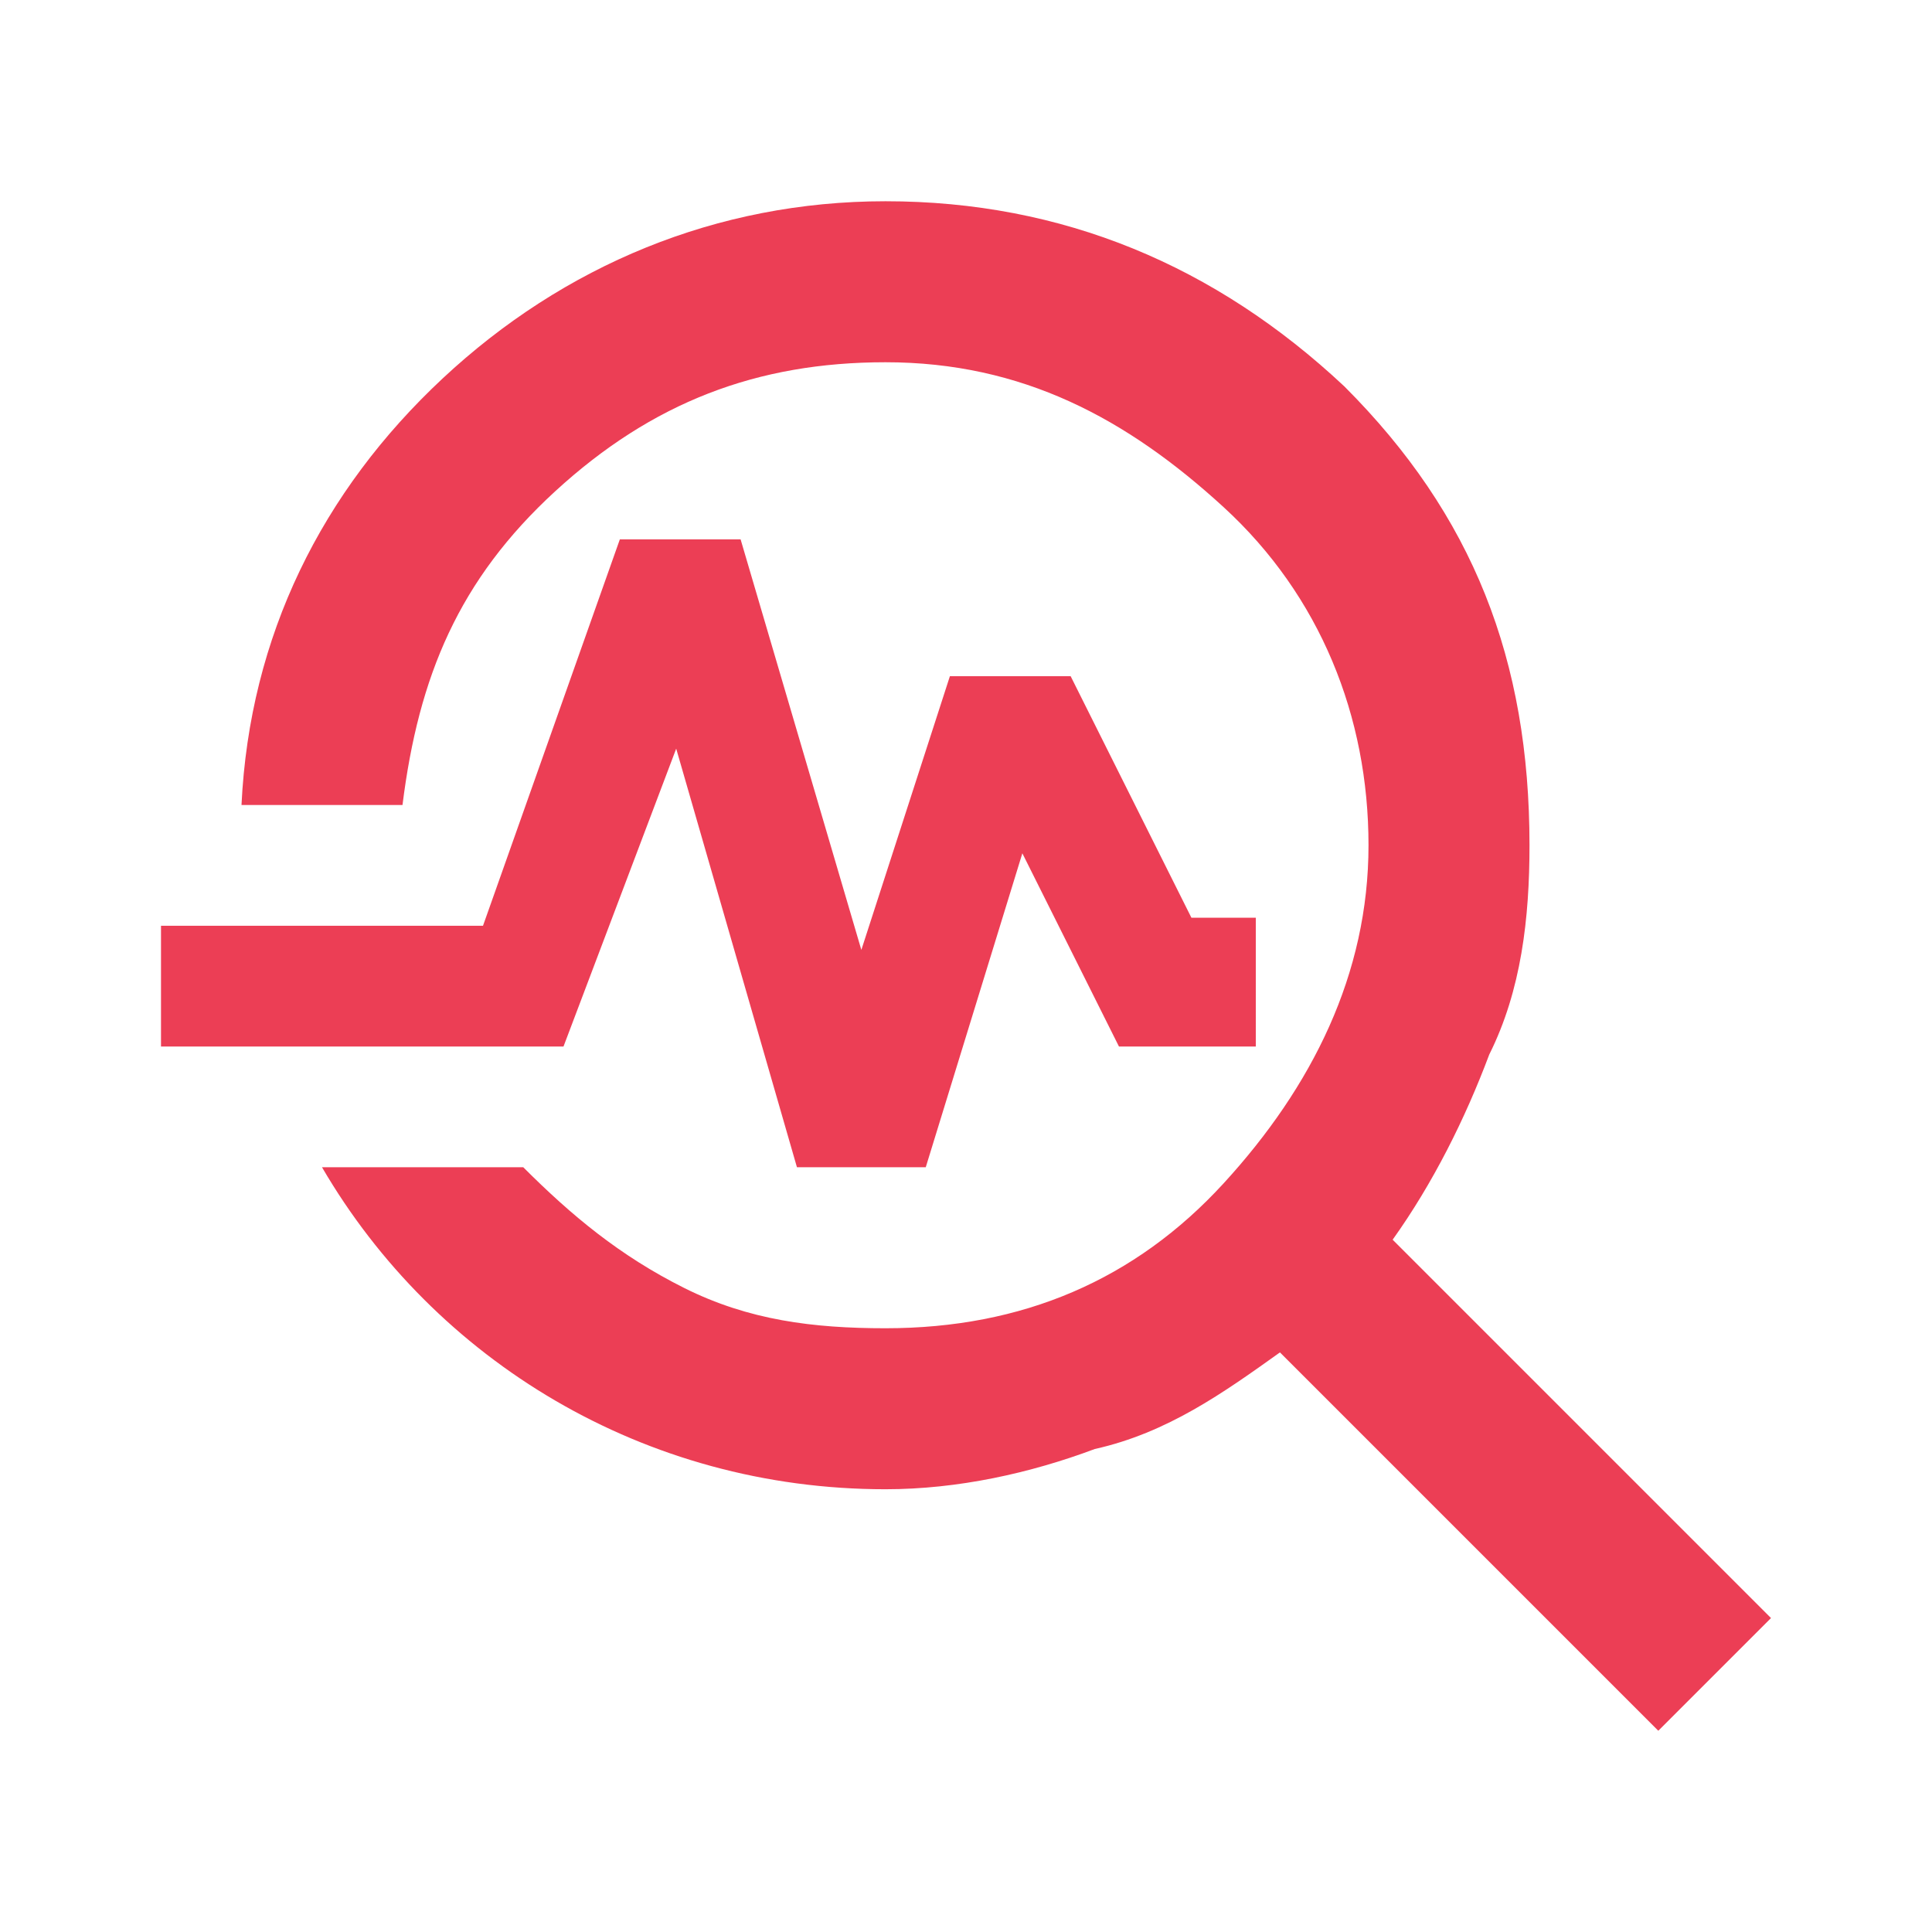<?xml version="1.0" encoding="utf-8"?>
<!-- Generator: Adobe Illustrator 28.3.0, SVG Export Plug-In . SVG Version: 6.00 Build 0)  -->
<svg version="1.1" id="圖層_1" xmlns="http://www.w3.org/2000/svg" xmlns:xlink="http://www.w3.org/1999/xlink" x="0px" y="0px"
	 viewBox="0 0 24 24" style="enable-background:new 0 0 24 24;" xml:space="preserve">
<style type="text/css">
	.st0{fill:#EC3E55;}
</style>
<path class="st0" d="M20.6,21.5l-4.7-4.7c-0.7,0.5-1.4,1-2.3,1.2c-0.8,0.3-1.7,0.5-2.6,0.5c-1.5,0-2.9-0.4-4.1-1.1s-2.2-1.7-2.9-2.9
	h2.5c0.6,0.6,1.2,1.1,2,1.5s1.6,0.5,2.5,0.5c1.7,0,3.1-0.6,4.2-1.8s1.8-2.6,1.8-4.2s-0.6-3.1-1.8-4.2S12.7,4.5,11,4.5
	C9.4,4.5,8.1,5,6.9,6.1S5.2,8.4,5,10H3c0.1-2.1,1-3.9,2.5-5.3S8.9,2.5,11,2.5c2.2,0,4.1,0.8,5.7,2.3c1.6,1.6,2.3,3.4,2.3,5.7
	c0,0.9-0.1,1.8-0.5,2.6c-0.3,0.8-0.7,1.6-1.2,2.3l4.7,4.7L20.6,21.5z M9.9,14.5L8.4,9.3L7,13H2v-1.5h4l1.7-4.8h1.5l1.5,5.1l1.1-3.4
	h1.5l1.5,3h0.8V13h-1.7l-1.2-2.4l-1.2,3.9H9.9z"/>
</svg>

